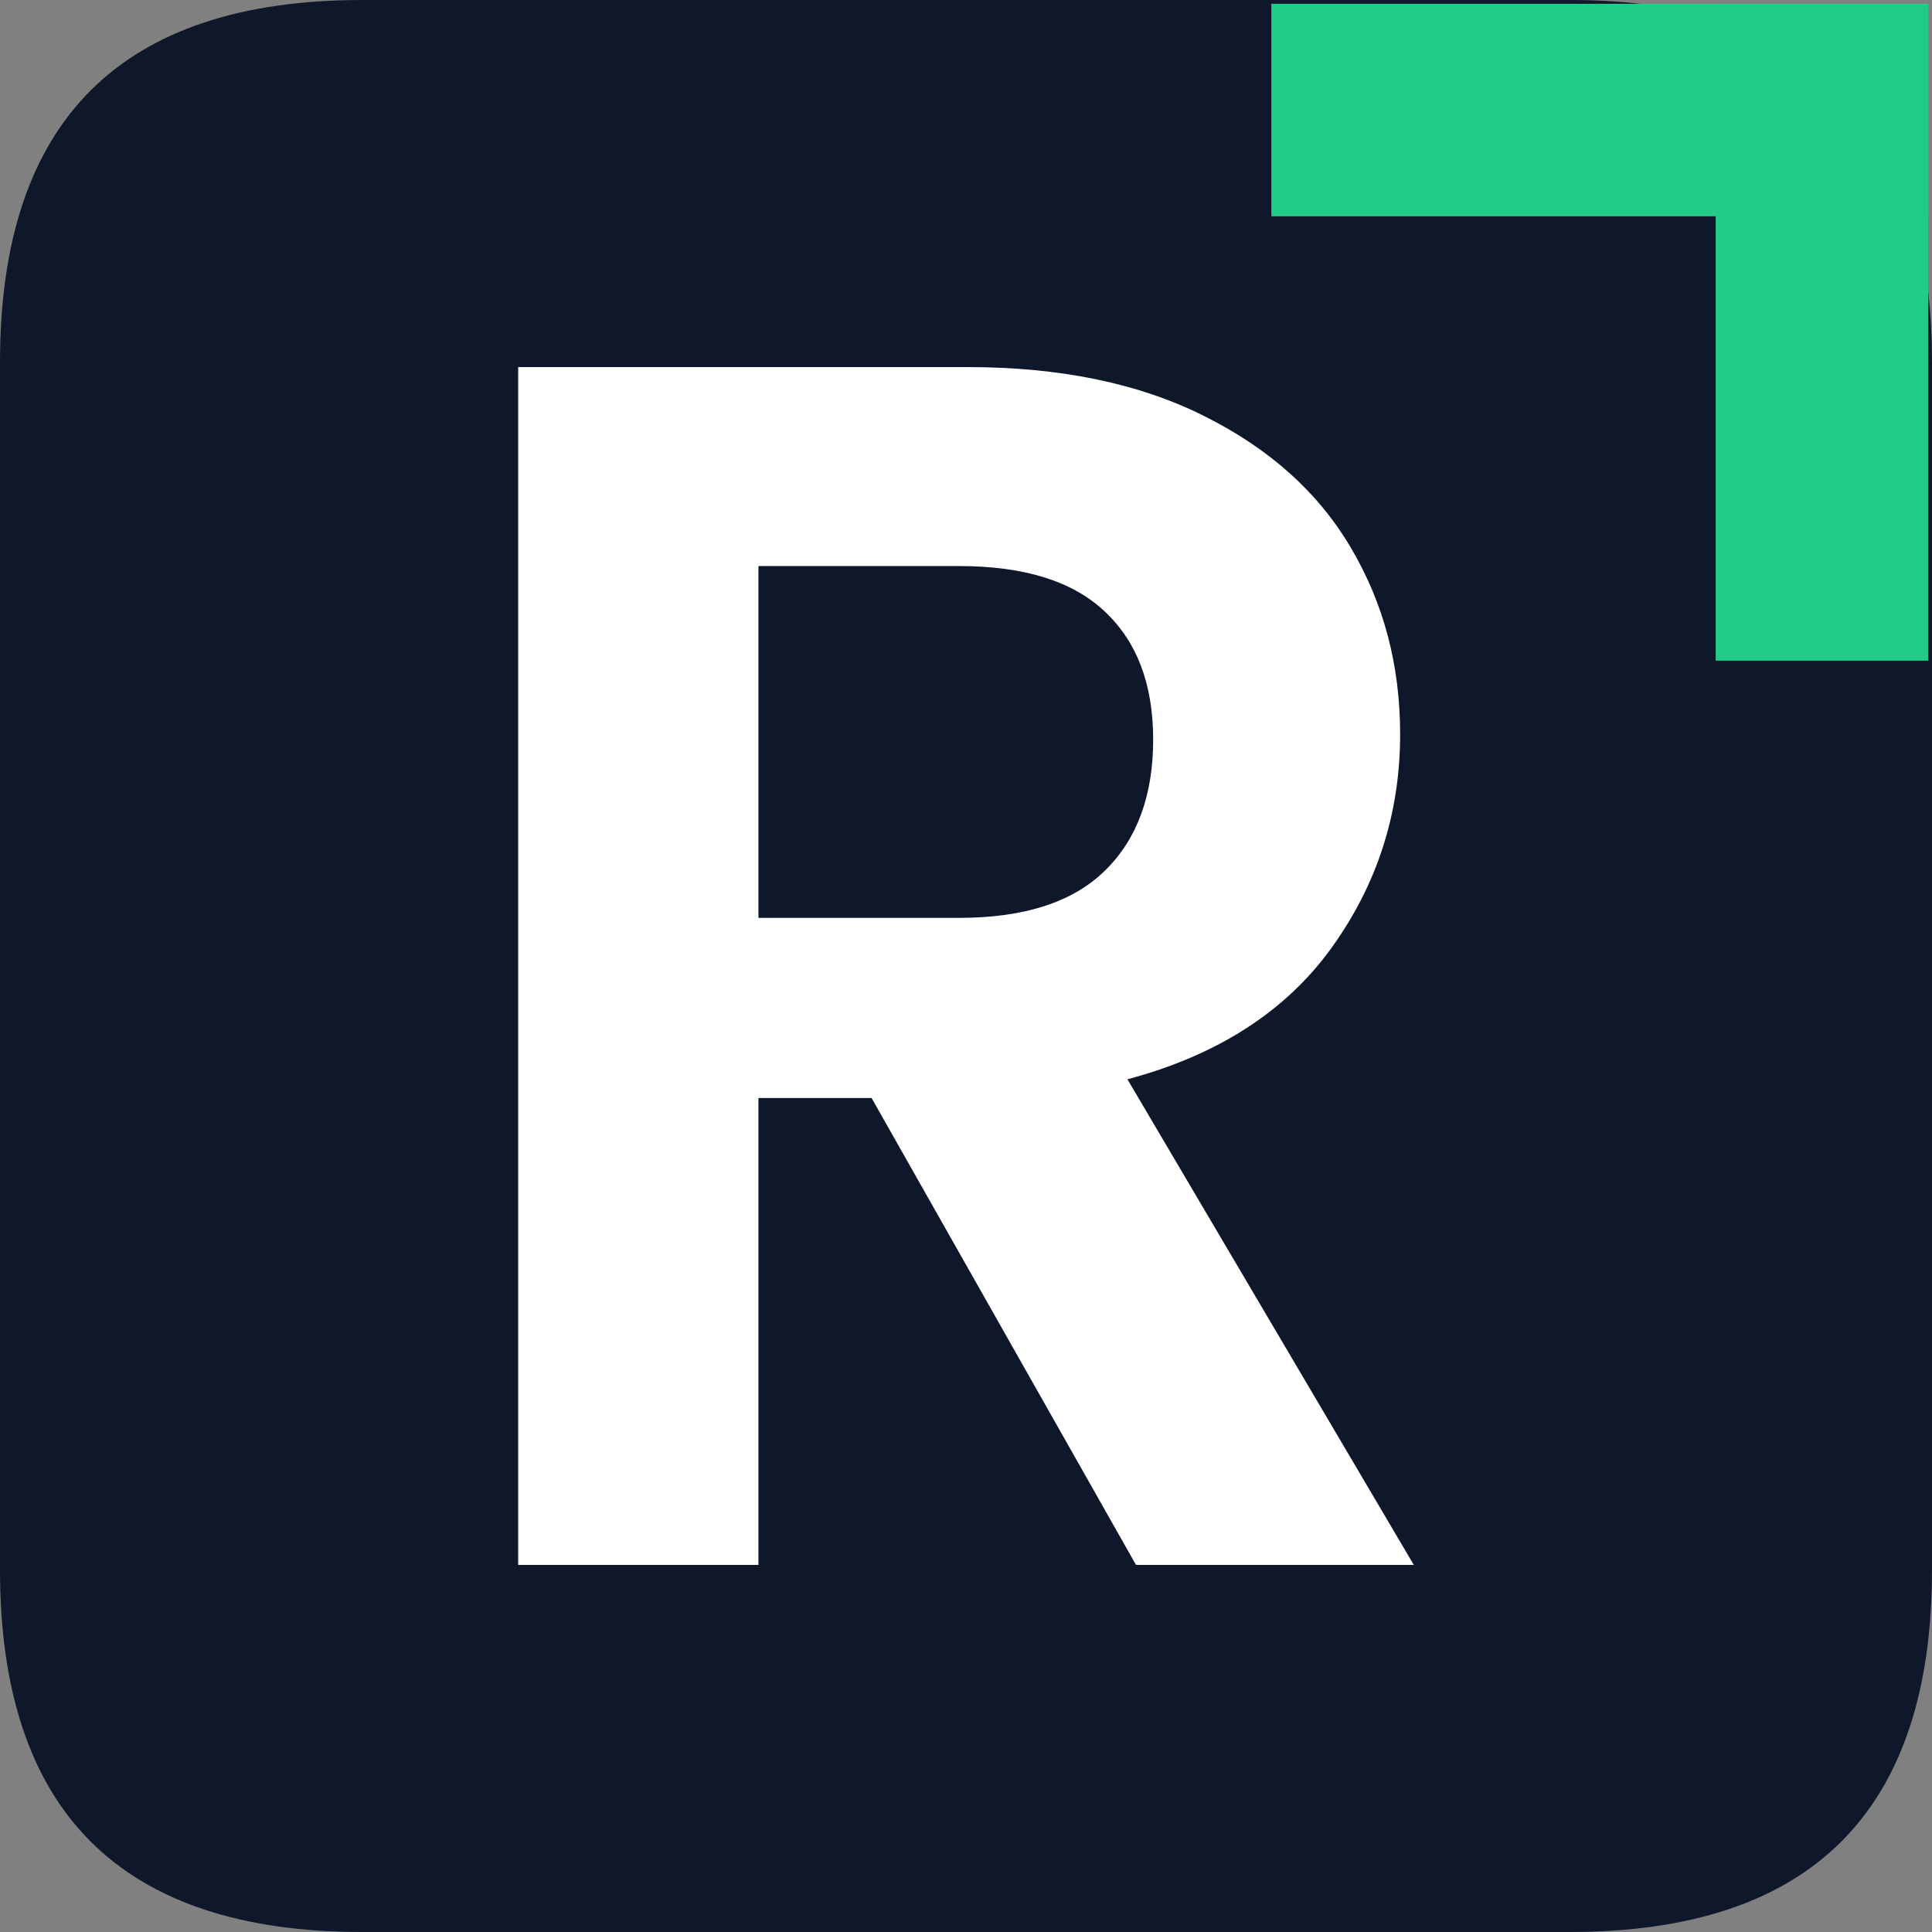 <?xml version="1.0" encoding="utf-8" standalone="no"?>
<!DOCTYPE svg PUBLIC "-//W3C//DTD SVG 1.1//EN"
  "http://www.w3.org/Graphics/SVG/1.1/DTD/svg11.dtd">
<svg xmlns:xlink="http://www.w3.org/1999/xlink" width="368.64pt" height="368.64pt" viewBox="0 0 368.64 368.64" xmlns="http://www.w3.org/2000/svg" version="1.1">
 <rect x="0" y="0" width="368.64" height="368.64" fill="#808080" stroke="none"/>
 <defs>
  <style type="text/css">*{stroke-linejoin: round; stroke-linecap: butt}</style>
 </defs>
 <g id="figure_1">
  <g id="patch_1">
   <path d="M 0 368.64 
L 368.64 368.64 
L 368.64 0 
L 0 0 
L 0 368.64 
z
" style="fill: none"/>
  </g>
  <g id="axes_1">
   <g id="patch_2">
    <path d="M 69.12 368.64 
L 299.52 368.64 
Q 368.64 368.64 368.64 299.52 
L 368.64 69.12 
Q 368.64 0 299.52 0 
L 69.12 0 
Q 0 0 0 69.12 
L 0 299.52 
Q 0 368.64 69.12 368.64 
z
" clip-path="url(#pe20fad2a88)" style="fill: #0f172a"/>
   </g>
   <g id="patch_3">
    <path d="M 242.582 41.27 
L 367.92 41.27 
L 367.92 0.72 
L 242.582 0.72 
z
" clip-path="url(#pe20fad2a88)" style="fill: #22cc88"/>
   </g>
   <g id="patch_4">
    <path d="M 327.37 126.058 
L 367.92 126.058 
L 367.92 0.72 
L 327.37 0.72 
z
" clip-path="url(#pe20fad2a88)" style="fill: #22cc88"/>
   </g>
   <g id="patch_5">
    <path d="M 216.759 298.598 
L 166.31 209.519 
L 144.718 209.519 
L 144.718 298.598 
L 98.873 298.598 
L 98.873 70.042 
L 184.627 70.042 
Q 211.182 70.042 229.806 79.405 
Q 248.482 88.717 257.794 104.578 
Q 267.157 120.44 267.157 140.087 
Q 267.157 162.703 254.059 180.866 
Q 240.96 199.03 215.122 205.937 
L 269.767 298.598 
L 216.759 298.598 
z
M 144.718 175.136 
L 182.99 175.136 
Q 201.665 175.136 210.824 166.131 
Q 220.034 157.125 220.034 141.111 
Q 220.034 125.352 210.824 116.705 
Q 201.665 108.006 182.99 108.006 
L 144.718 108.006 
L 144.718 175.136 
z
" clip-path="url(#pe20fad2a88)" style="fill: #ffffff"/>
   </g>
  </g>
 </g>
 <defs>
  <clipPath id="pe20fad2a88">
   <rect x="0" y="0" width="368.64" height="368.64"/>
  </clipPath>
 </defs>
</svg>
